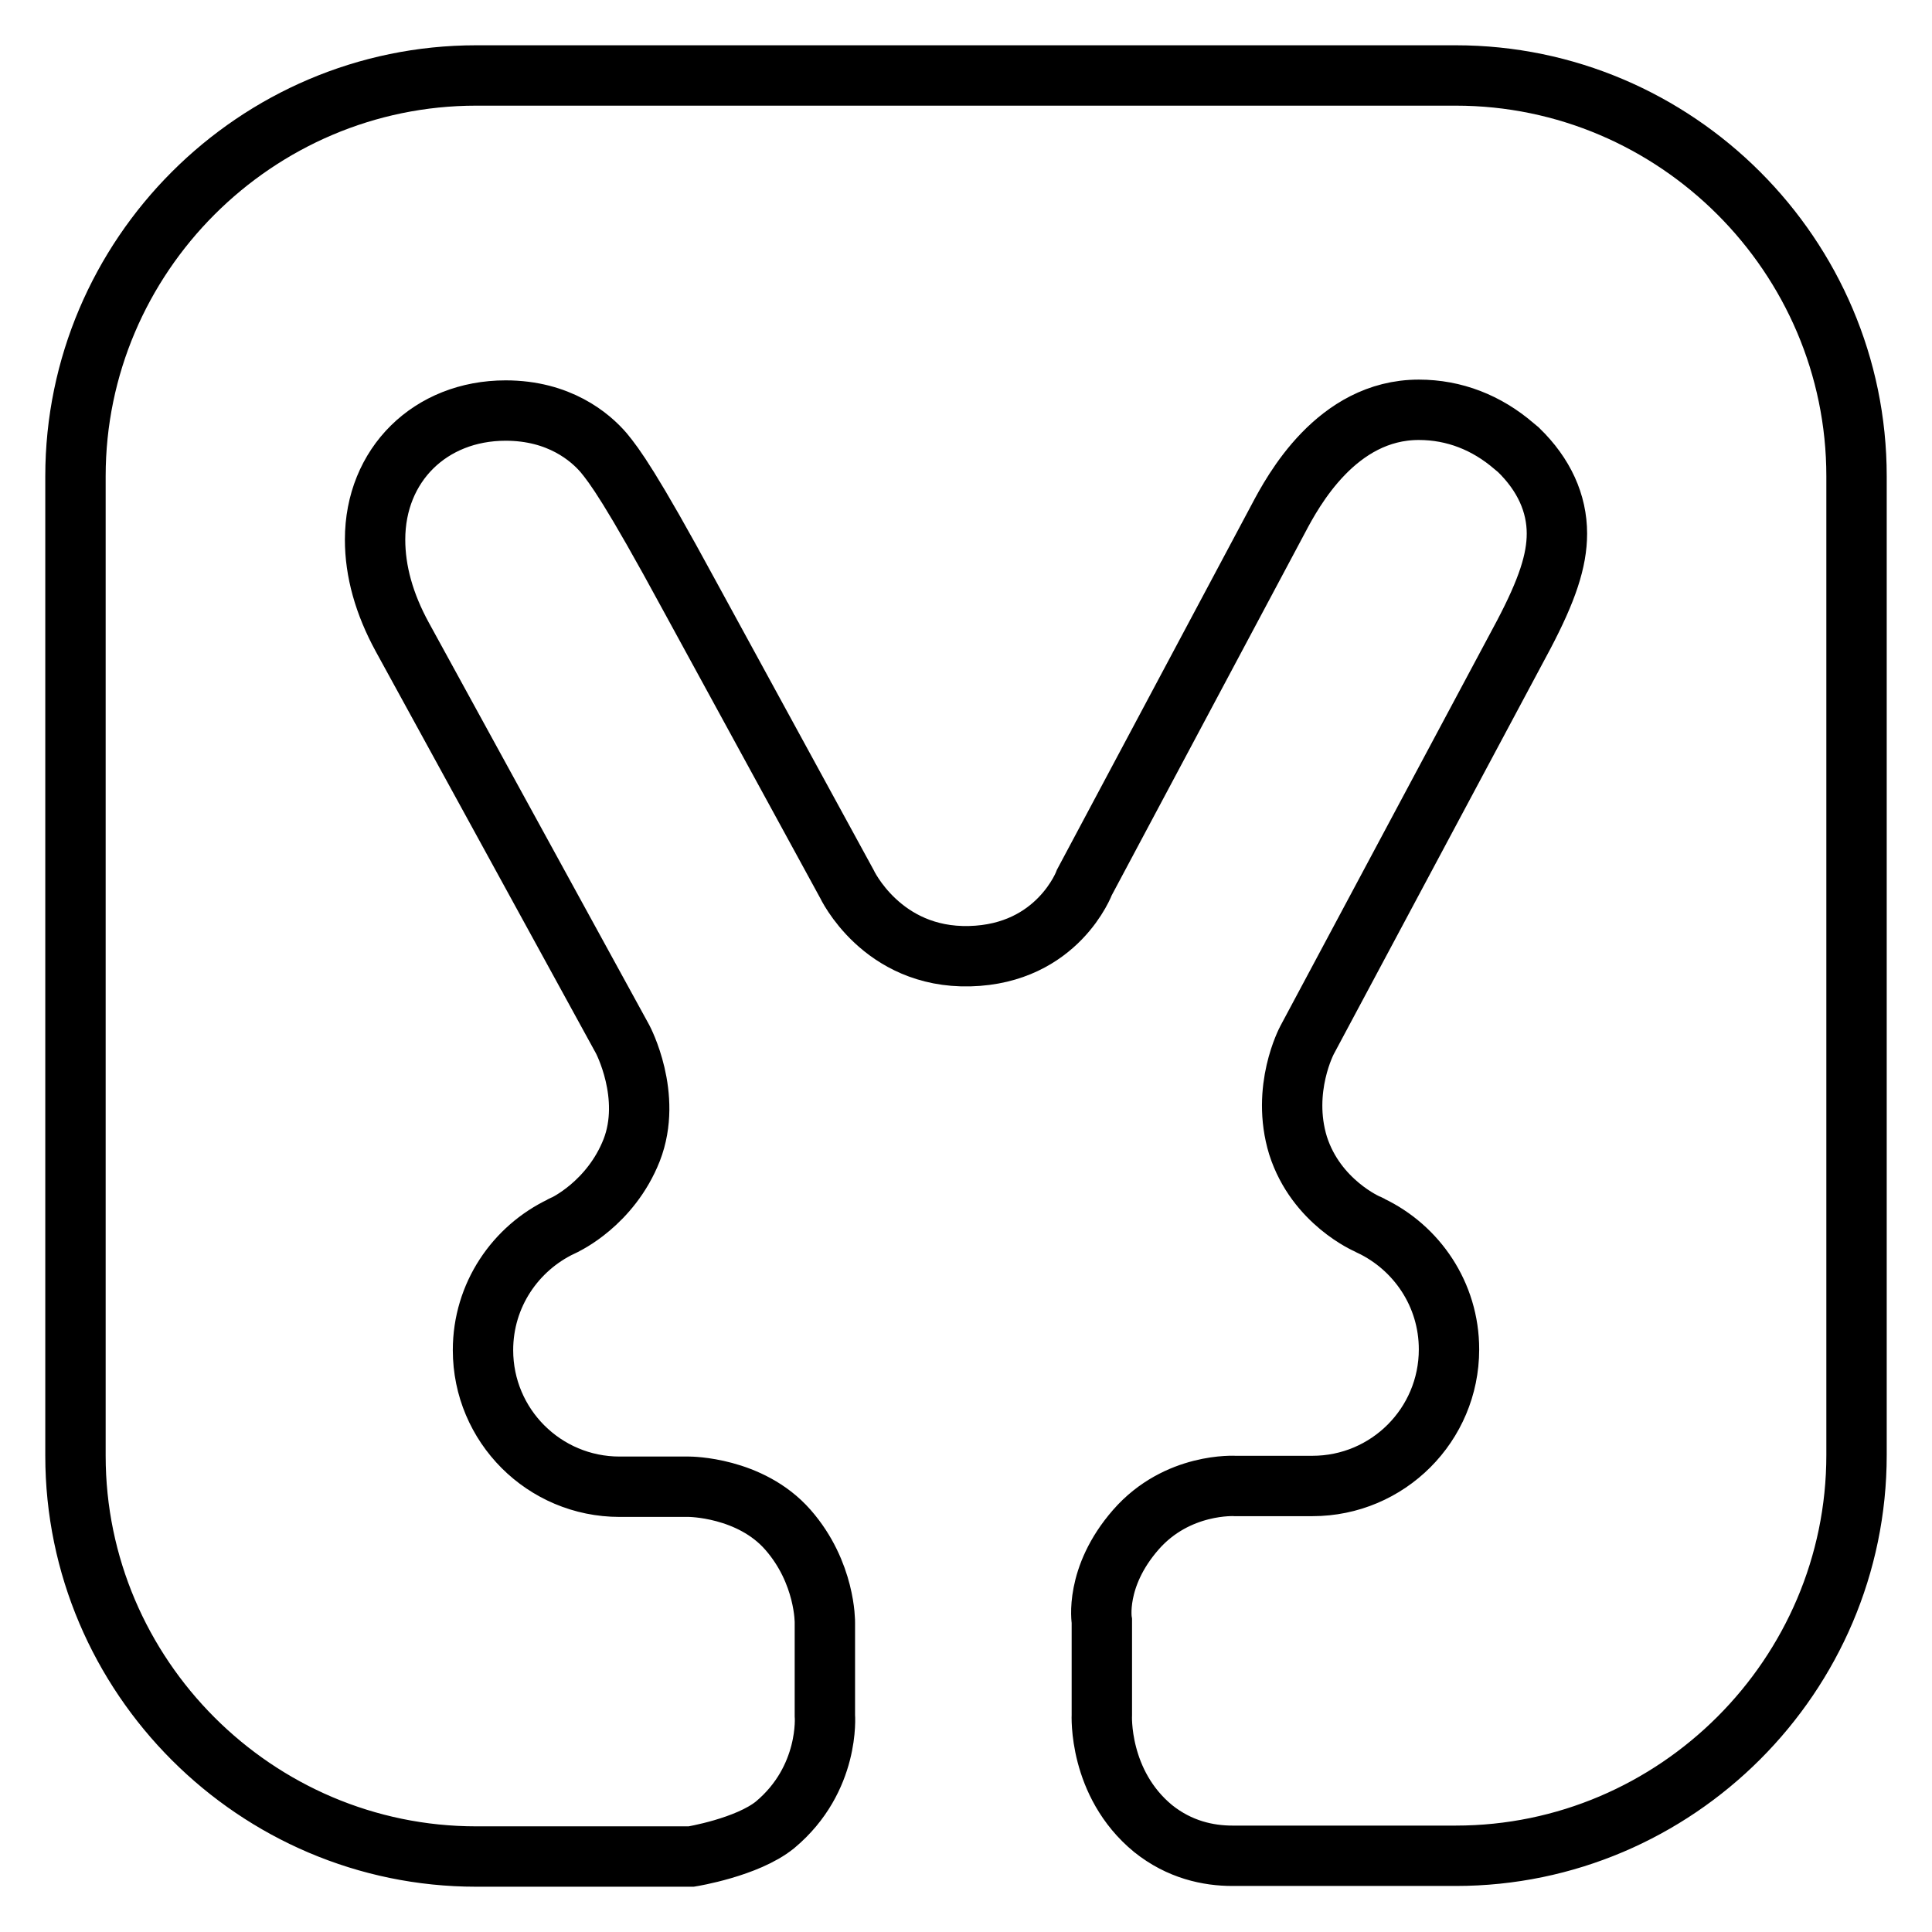 <?xml version="1.0" encoding="utf-8"?>
<!-- Svg Vector Icons : http://www.onlinewebfonts.com/icon -->
<!DOCTYPE svg PUBLIC "-//W3C//DTD SVG 1.1//EN" "http://www.w3.org/Graphics/SVG/1.1/DTD/svg11.dtd">
<svg version="1.1" xmlns="http://www.w3.org/2000/svg" xmlns:xlink="http://www.w3.org/1999/xlink" x="0px" y="0px" viewBox="0 0 256 256" enable-background="new 0 0 256 256" xml:space="preserve">
<g> <path stroke-width="8" fill-opacity="0" stroke="#000000"  d="M192.9,10H63.1C33.9,10,10,33.9,10,63.1v129.8c0,29.2,23.9,53.1,53.1,53.1h28.5c0,0,7.4-1.2,11.1-4.2 c7.3-6.1,6.6-14.5,6.6-14.5v-12.3c0,0,0.1-6.6-4.9-12.3S91.3,197,91.3,197h-9.2c-10,0-18.1-8.1-18.1-18.1c0-7.3,4.3-13.5,10.4-16.4 c0.1-0.1,0.4-0.2,0.4-0.2s6.1-2.8,8.9-9.9c2.8-7.2-1.2-14.7-1.2-14.7L53.3,84.4c-2.4-4.4-3.6-8.7-3.6-12.9 c0-9.9,7.3-17.1,17.3-17.1c7.1,0,11.2,3.5,13,5.6c1.4,1.7,3.6,4.6,11.4,19l20.8,38.1c0,0,4.6,9.9,16.3,9.6 c11.7-0.3,15.2-9.8,15.2-9.8l25.7-48.2c1.9-3.6,7.7-14.4,18.6-14.4c4.7,0,9,1.7,12.6,4.8l0.6,0.5c3.4,3.3,5.1,7.1,5.1,11.1 c0,3.6-1.3,7.5-4.4,13.4l-28.7,53.7c0,0-3.5,6.5-1.2,14c2.4,7.5,9.2,10.4,9.2,10.4s0.3,0.1,0.4,0.2c6.1,2.9,10.4,9.1,10.4,16.4 c0,10-8.1,18.1-18.1,18.1h-10.2c0,0-7.7-0.5-13.2,5.8c-5.5,6.3-4.5,12.1-4.5,12.1v12.4c0,0-0.5,9.1,6.8,15.1 c3.5,2.8,7.3,3.6,10.5,3.6v0h29.6c29.2,0,53.1-23.9,53.1-53.1V63.1C246,33.9,222.1,10,192.9,10z"/></g>
</svg>